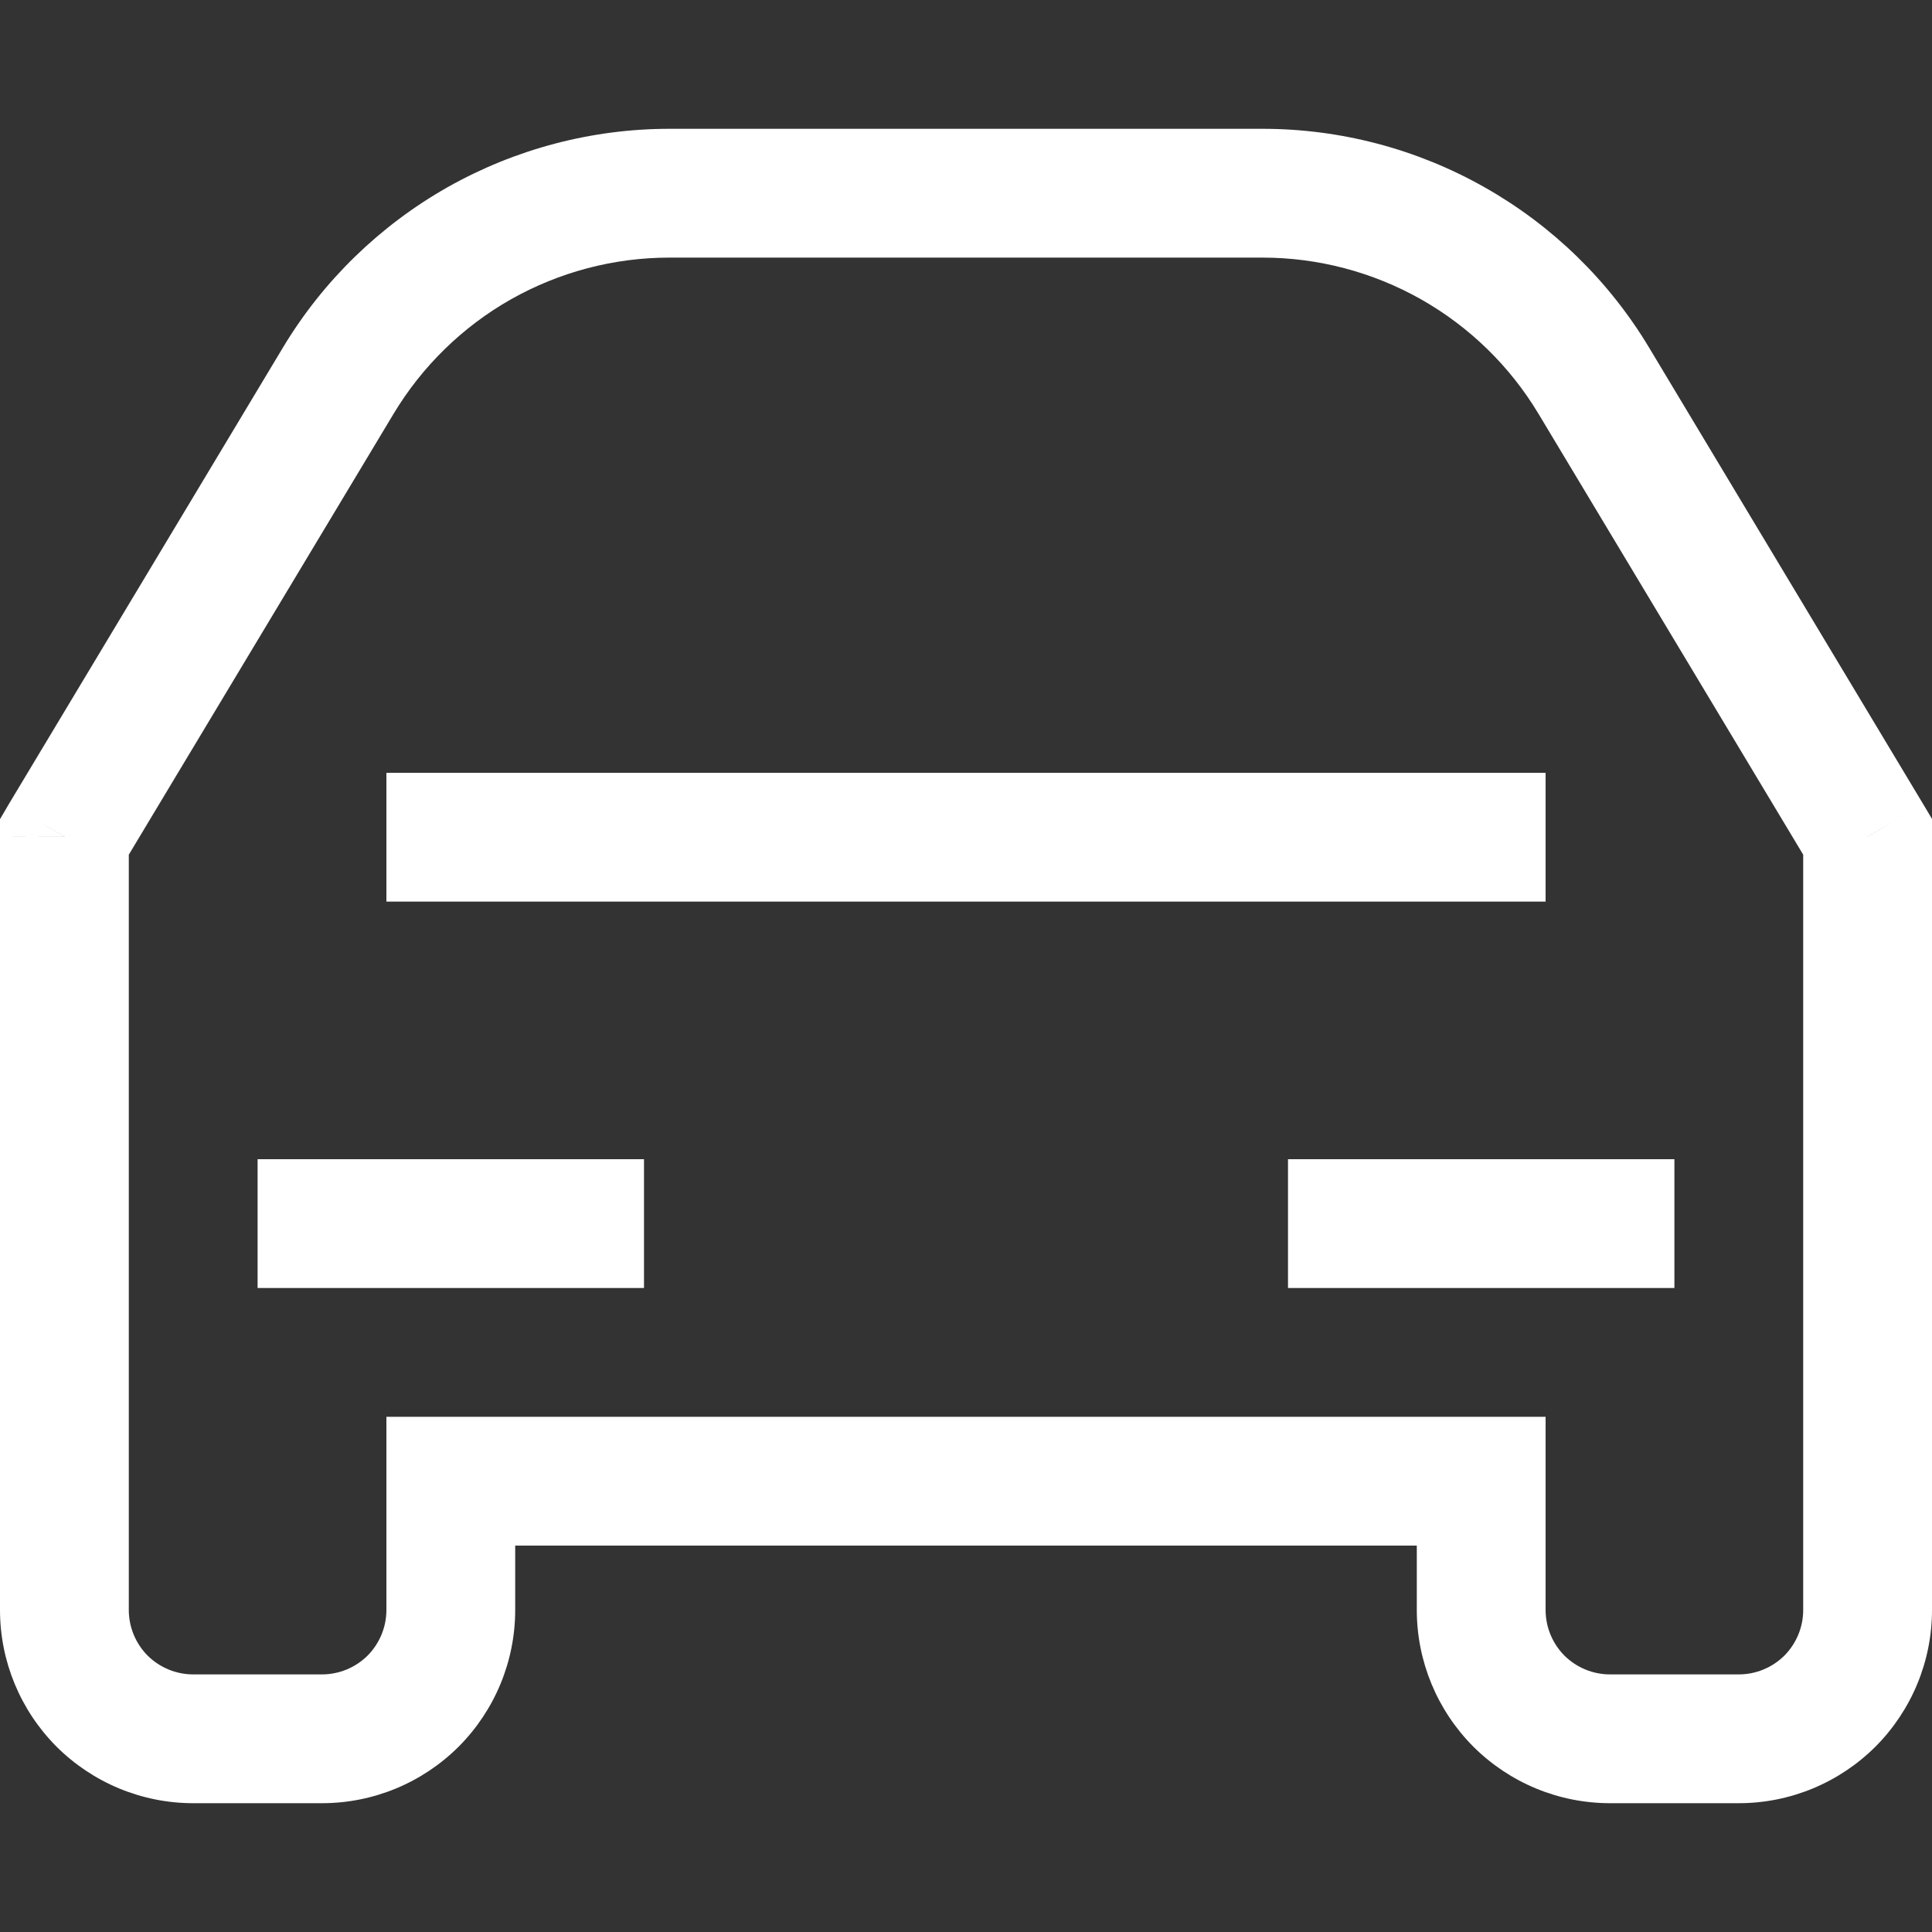 <svg width="15" height="15" viewBox="0 0 15 15" fill="none" xmlns="http://www.w3.org/2000/svg">
<rect x="0" y="0" width="15" height="15" fill="#333333" stroke="none"/>
<path d="M14.5 6.497H15V6.358L14.929 6.239L14.5 6.497ZM0.5 6.497L0.071 6.239L0 6.36V6.498L0.5 6.497ZM3.5 11.5V11H3V11.5H3.5ZM11.5 11.5H12V11H11.5V11.5ZM14 6.497V12.5H15V6.497H14ZM0.929 6.754L3.055 3.214L2.197 2.698L0.071 6.239L0.929 6.754ZM5.198 2H9.802V1H5.198V2ZM11.945 3.213L14.071 6.754L14.929 6.239L12.803 2.698L11.945 3.213ZM2.5 13H1.5V14H2.5V13ZM3 11.5V12.5H4V11.5H3ZM13.5 13H12.5V14H13.5V13ZM12 12.5V11.5H11V12.5H12ZM11.5 11H3.5V12H11.5V11ZM1 12.5V6.497L0 6.498V12.5H1ZM12.5 13C12.367 13 12.24 12.947 12.146 12.854C12.053 12.76 12 12.633 12 12.5H11C11 12.898 11.158 13.279 11.439 13.561C11.721 13.842 12.102 14 12.5 14V13ZM2.5 14C2.898 14 3.279 13.842 3.561 13.561C3.842 13.279 4 12.898 4 12.5H3C3 12.633 2.947 12.76 2.854 12.854C2.76 12.947 2.633 13 2.5 13V14ZM1.5 13C1.367 13 1.24 12.947 1.146 12.854C1.053 12.76 1 12.633 1 12.5H0C0 12.898 0.158 13.279 0.439 13.561C0.721 13.842 1.102 14 1.5 14V13ZM9.802 2C10.233 2 10.658 2.112 11.033 2.324C11.409 2.537 11.723 2.843 11.945 3.213L12.803 2.698C12.492 2.18 12.052 1.751 11.526 1.454C11 1.156 10.406 1 9.802 1V2ZM3.055 3.214C3.277 2.844 3.591 2.537 3.967 2.324C4.342 2.112 4.766 2 5.198 2V1C4.594 1 4 1.157 3.474 1.454C2.949 1.752 2.508 2.18 2.197 2.698L3.055 3.214ZM14 12.5C14 12.633 13.947 12.76 13.854 12.854C13.76 12.947 13.633 13 13.5 13V14C13.898 14 14.279 13.842 14.561 13.561C14.842 13.279 15 12.898 15 12.5H14ZM2 10H5V9H2V10ZM13 9H10V10H13V9ZM3 7H12V6H3V7Z" fill="white"/>
</svg>

